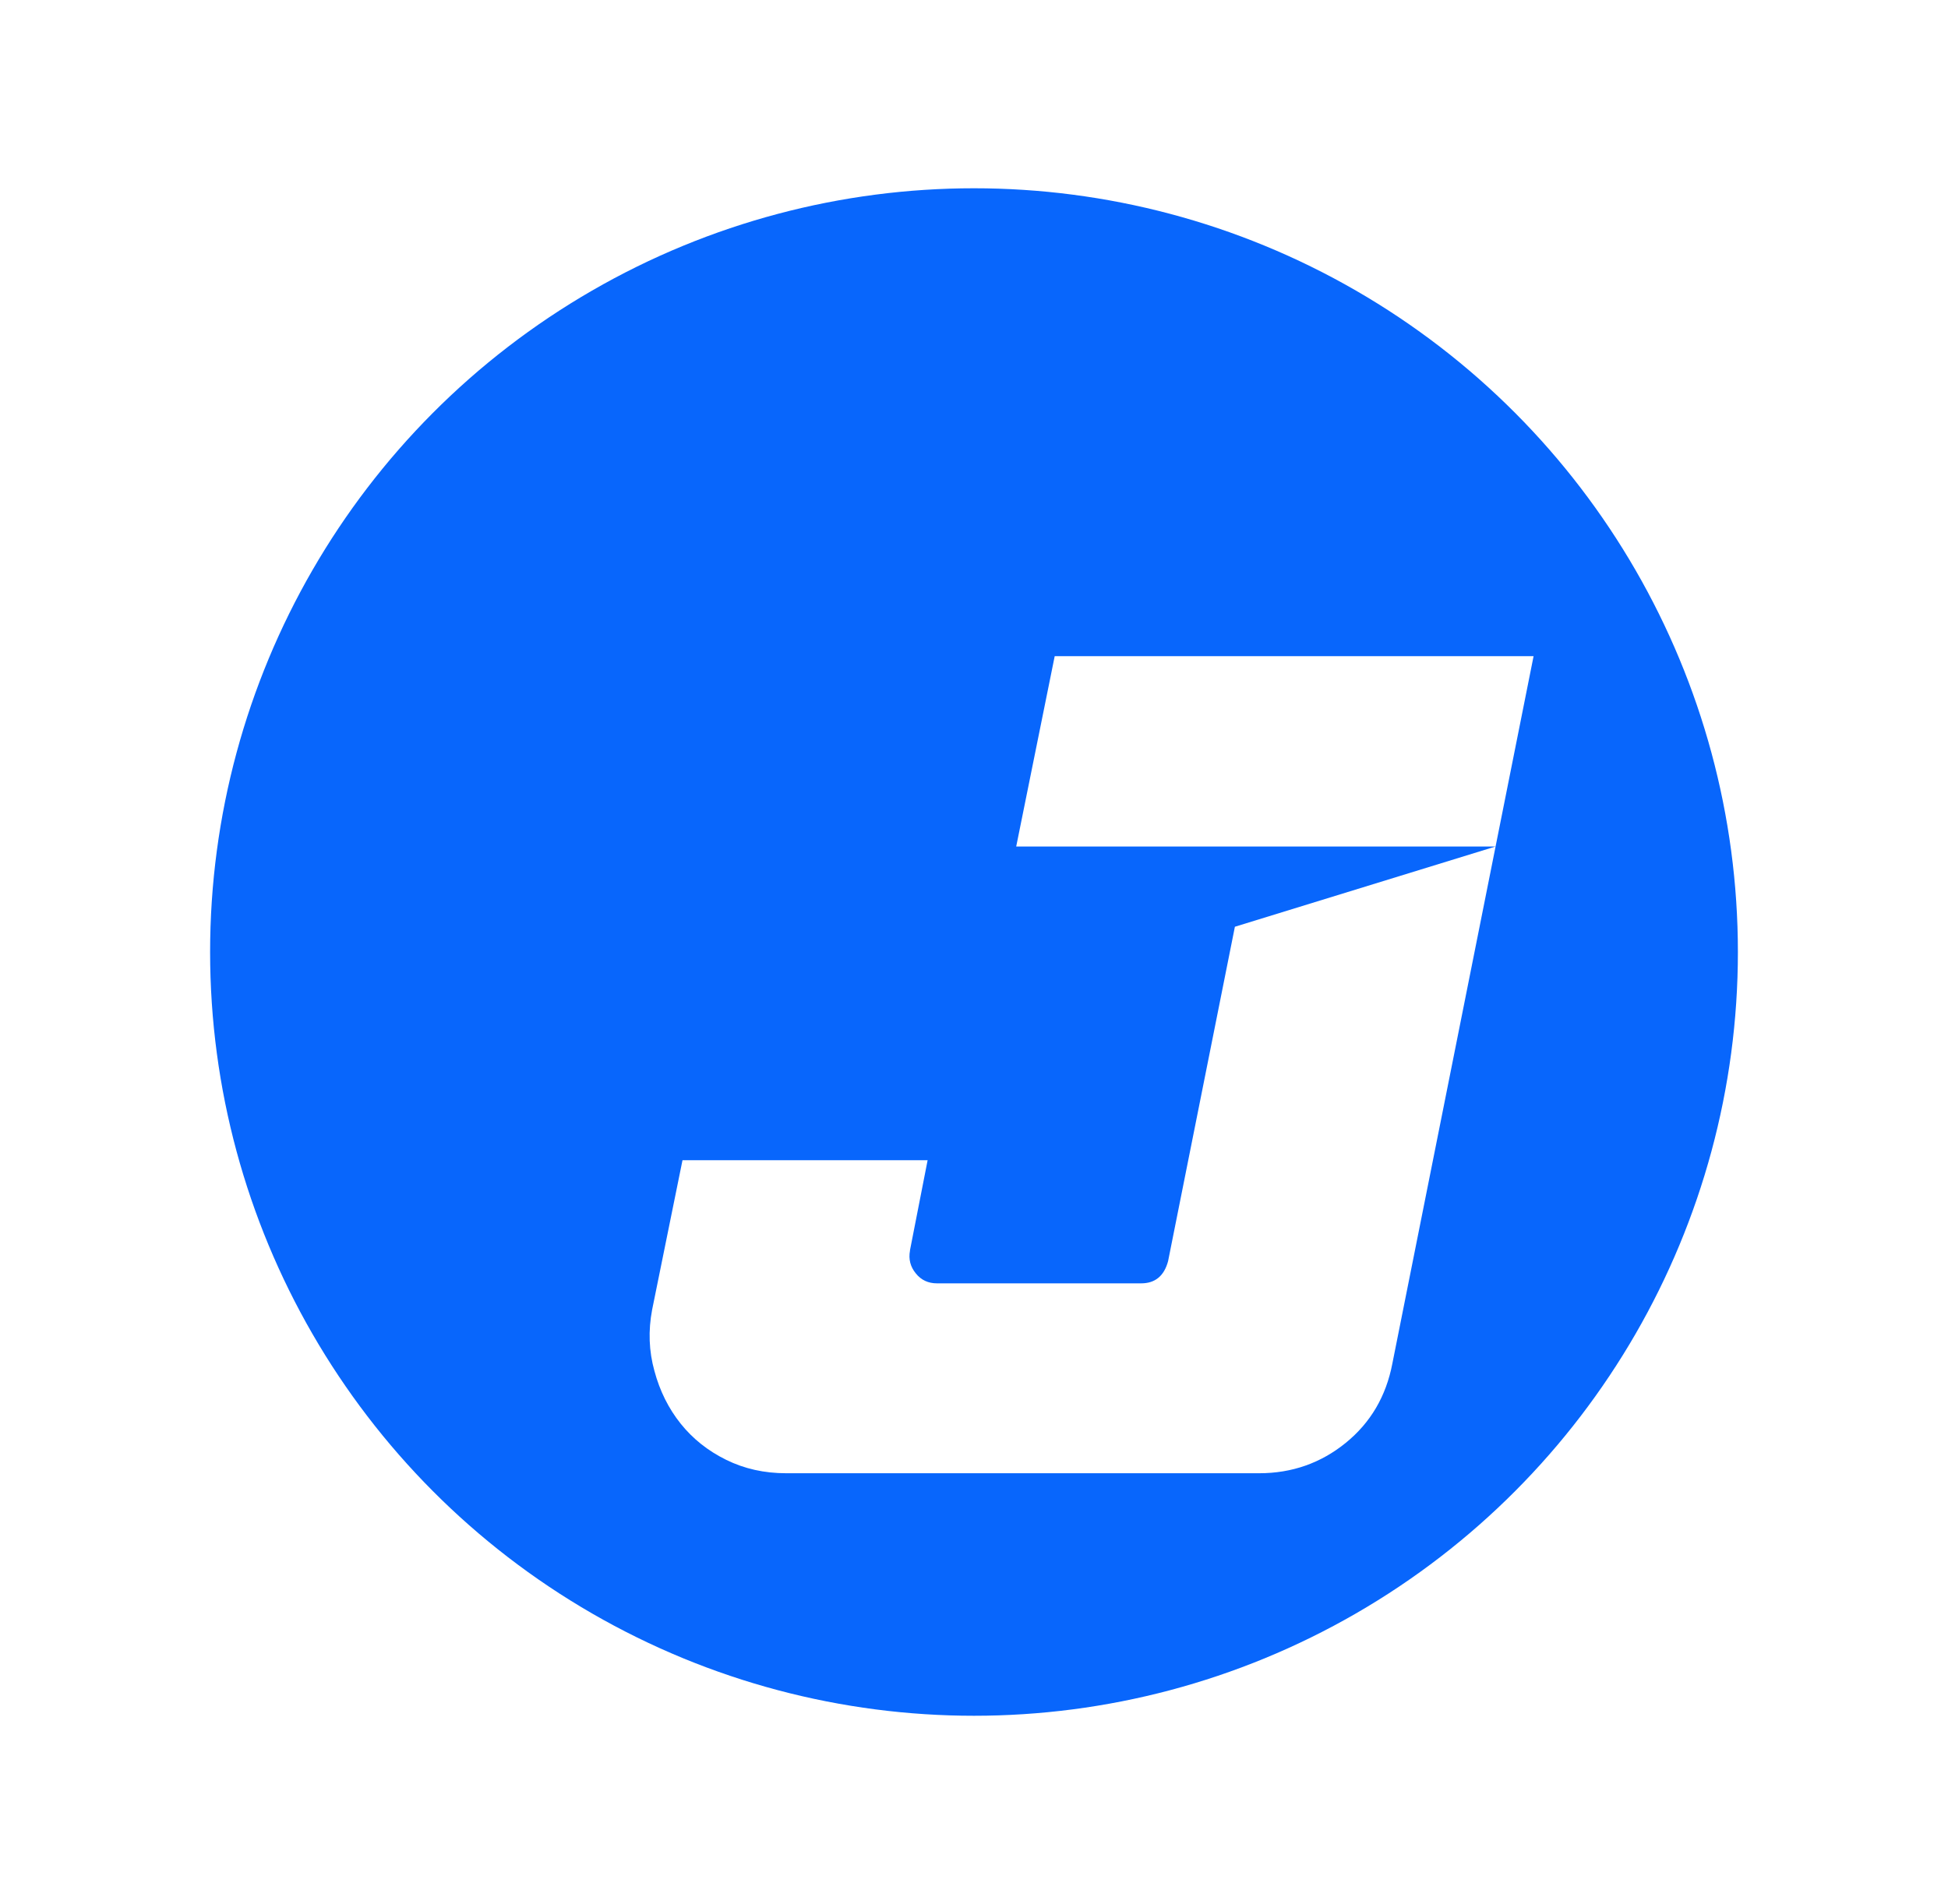 <?xml version="1.0" encoding="UTF-8"?>
<svg id="Layer_1" data-name="Layer 1" xmlns="http://www.w3.org/2000/svg" xmlns:xlink="http://www.w3.org/1999/xlink" viewBox="0 0 84 82.12">
  <defs>
    <style>
      .cls-1 {
        fill: #fff;
      }

      .cls-2 {
        fill: #0866fc;
      }

      .cls-3 {
        filter: url(#drop-shadow-3);
      }
    </style>
    <filter id="drop-shadow-3" filterUnits="userSpaceOnUse">
      <feOffset dx="7" dy="7"/>
      <feGaussianBlur result="blur" stdDeviation="5"/>
      <feFlood flood-color="#000" flood-opacity=".23"/>
      <feComposite in2="blur" operator="in"/>
      <feComposite in="SourceGraphic"/>
    </filter>
  </defs>
  <circle class="cls-2" cx="42" cy="41.06" r="32.94"/>
  <g class="cls-3">
    <path class="cls-1" d="M32.24,46.94c-.07,.37,.02,.7,.25,.98,.23,.29,.54,.43,.91,.43h8.81c.6,0,.99-.32,1.16-.96l2.88-14.42,11.24-3.46h-20.67l1.66-8.21h20.65l-6.09,30.51c-.27,1.41-.94,2.55-2.01,3.42-1.07,.87-2.32,1.31-3.73,1.31H26.9c-.94,0-1.8-.19-2.59-.58-.79-.39-1.44-.91-1.96-1.56-.52-.65-.9-1.41-1.13-2.27-.24-.86-.27-1.74-.1-2.64l1.31-6.45h10.57l-.76,3.88Z"/>
  </g>
</svg>